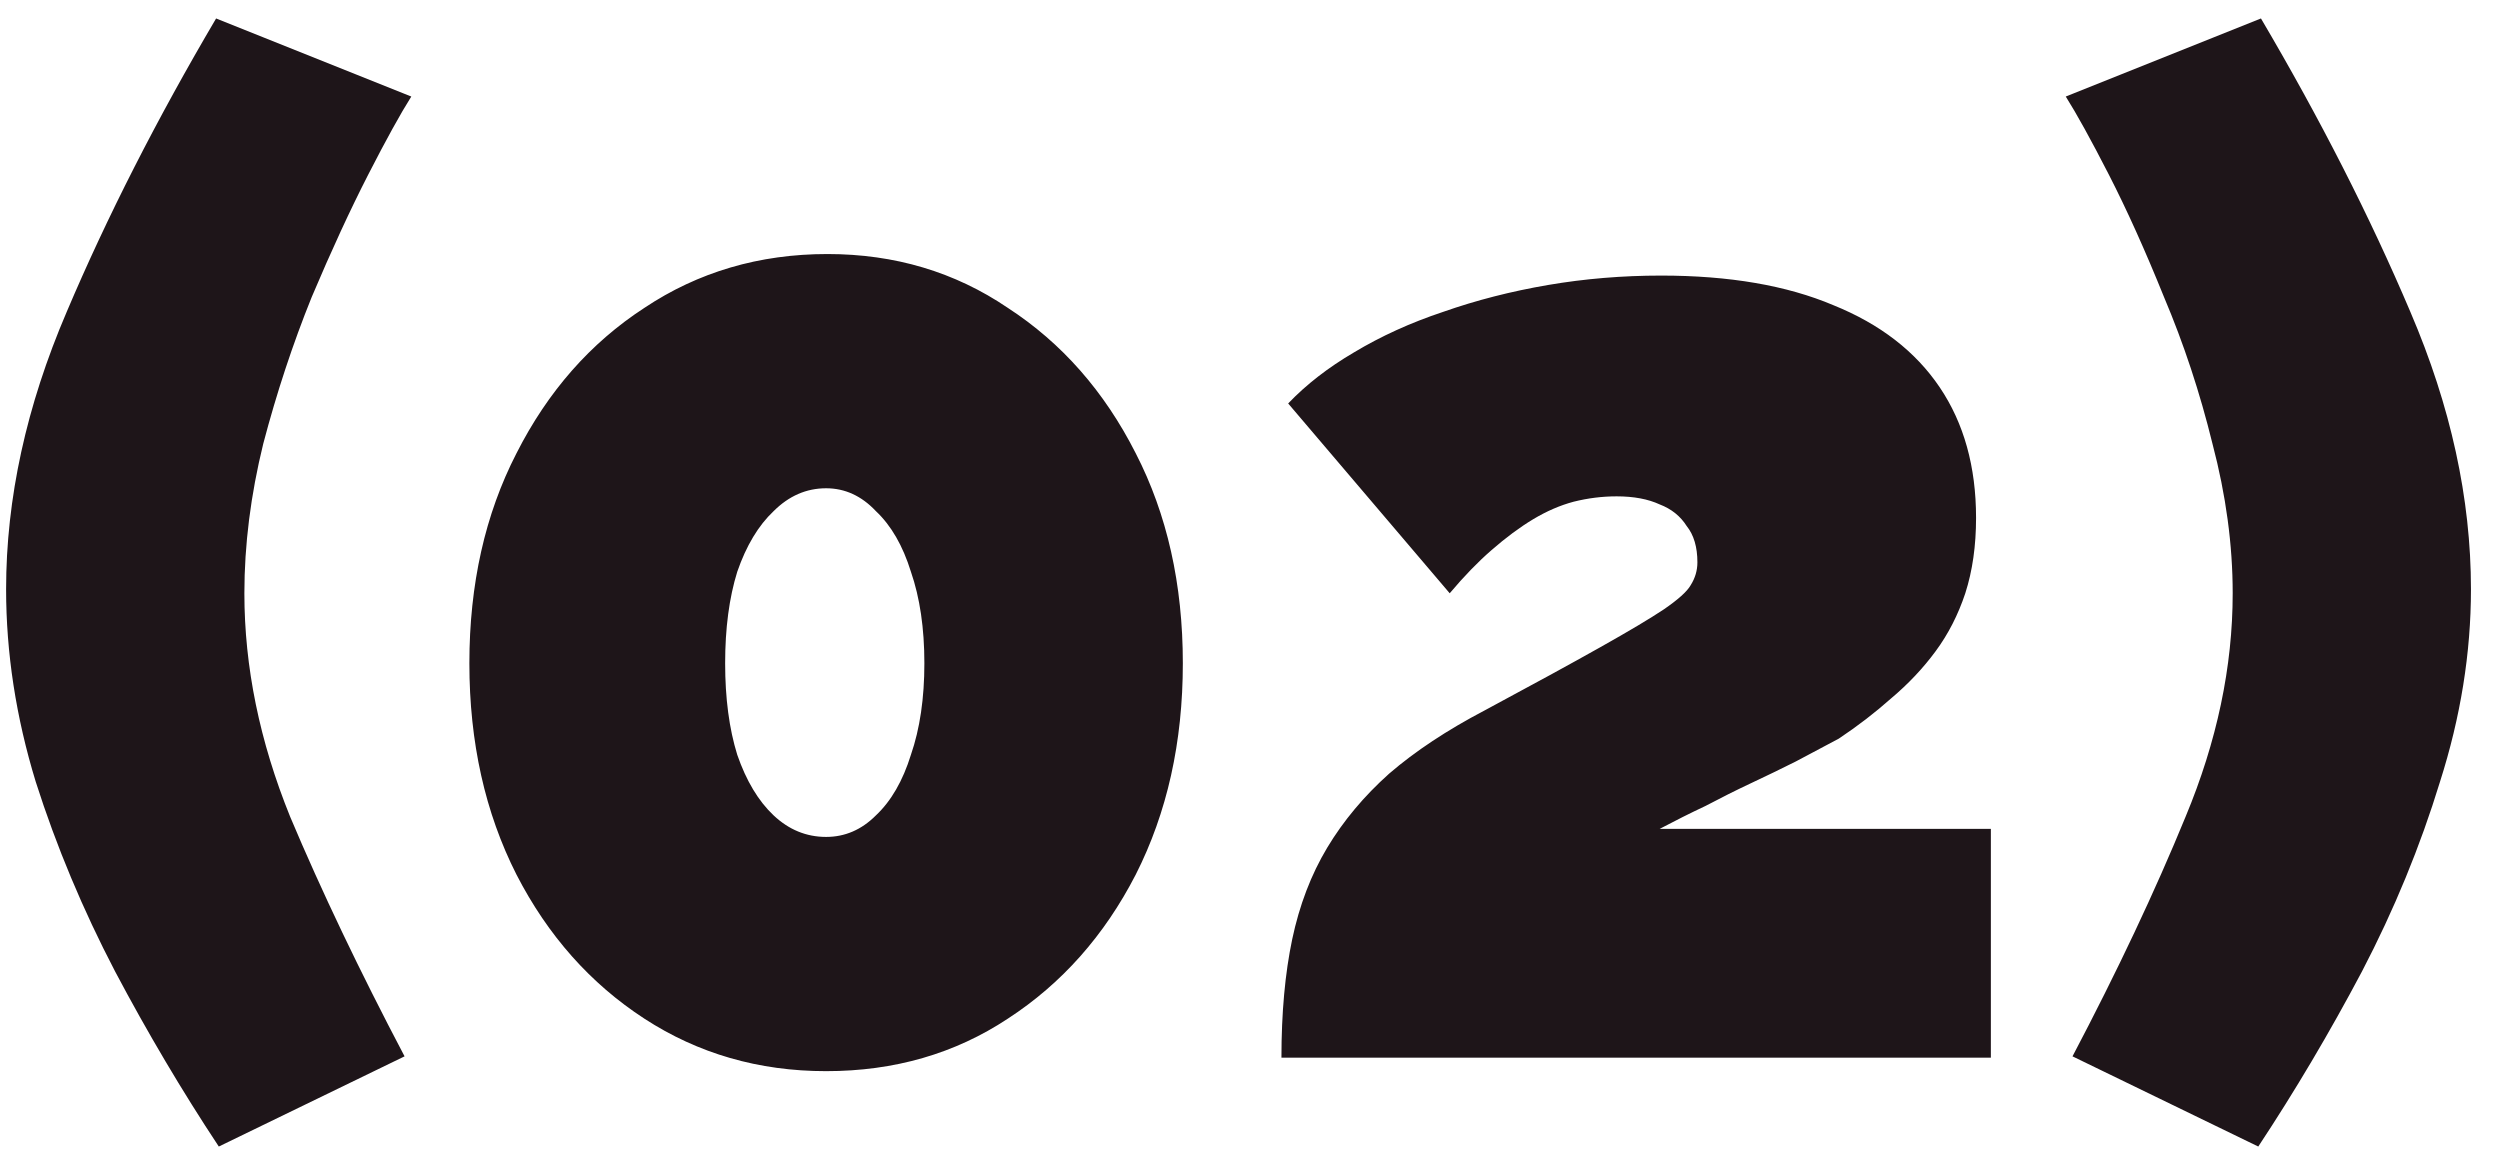 <svg width="52" height="24" viewBox="0 0 52 24" fill="none" xmlns="http://www.w3.org/2000/svg">
<path d="M0.127 12.256C0.127 10.371 0.547 8.448 1.387 6.488C2.227 4.509 3.263 2.475 4.495 0.384L8.555 2.008C8.331 2.363 8.032 2.904 7.659 3.632C7.286 4.36 6.894 5.209 6.483 6.18C6.091 7.151 5.755 8.168 5.475 9.232C5.214 10.296 5.083 11.332 5.083 12.34C5.083 13.871 5.4 15.42 6.035 16.988C6.688 18.537 7.482 20.199 8.415 21.972L4.551 23.848C3.786 22.691 3.067 21.477 2.395 20.208C1.723 18.92 1.172 17.604 0.743 16.26C0.332 14.916 0.127 13.581 0.127 12.256ZM24.603 13.796C24.603 15.439 24.276 16.904 23.623 18.192C22.97 19.461 22.083 20.46 20.963 21.188C19.862 21.916 18.602 22.28 17.183 22.28C15.783 22.28 14.523 21.916 13.403 21.188C12.283 20.46 11.396 19.461 10.743 18.192C10.09 16.904 9.763 15.439 9.763 13.796C9.763 12.153 10.09 10.697 10.743 9.428C11.396 8.14 12.283 7.132 13.403 6.404C14.523 5.657 15.793 5.284 17.211 5.284C18.611 5.284 19.862 5.657 20.963 6.404C22.083 7.132 22.97 8.14 23.623 9.428C24.276 10.697 24.603 12.153 24.603 13.796ZM19.227 13.796C19.227 13.068 19.134 12.433 18.947 11.892C18.779 11.351 18.537 10.931 18.219 10.632C17.921 10.315 17.575 10.156 17.183 10.156C16.773 10.156 16.409 10.315 16.091 10.632C15.774 10.931 15.522 11.351 15.335 11.892C15.167 12.433 15.083 13.068 15.083 13.796C15.083 14.524 15.167 15.159 15.335 15.7C15.522 16.241 15.774 16.661 16.091 16.96C16.409 17.259 16.773 17.408 17.183 17.408C17.575 17.408 17.921 17.259 18.219 16.96C18.537 16.661 18.779 16.241 18.947 15.7C19.134 15.159 19.227 14.524 19.227 13.796ZM26.654 22C26.654 21.067 26.729 20.245 26.878 19.536C27.028 18.827 27.27 18.192 27.606 17.632C27.942 17.072 28.372 16.559 28.894 16.092C29.436 15.625 30.098 15.187 30.882 14.776C31.89 14.235 32.693 13.796 33.29 13.46C33.888 13.124 34.326 12.863 34.606 12.676C34.905 12.471 35.092 12.303 35.166 12.172C35.26 12.023 35.306 11.864 35.306 11.696C35.306 11.379 35.232 11.127 35.082 10.94C34.952 10.735 34.765 10.585 34.522 10.492C34.28 10.38 33.981 10.324 33.626 10.324C33.328 10.324 33.029 10.361 32.73 10.436C32.45 10.511 32.17 10.632 31.89 10.8C31.61 10.968 31.321 11.183 31.022 11.444C30.742 11.687 30.453 11.985 30.154 12.34L26.794 8.392C27.168 8 27.625 7.645 28.166 7.328C28.726 6.992 29.342 6.712 30.014 6.488C30.705 6.245 31.433 6.059 32.198 5.928C32.964 5.797 33.748 5.732 34.55 5.732C35.969 5.732 37.164 5.937 38.134 6.348C39.105 6.74 39.842 7.309 40.346 8.056C40.85 8.803 41.102 9.708 41.102 10.772C41.102 11.351 41.028 11.873 40.878 12.34C40.729 12.788 40.524 13.189 40.262 13.544C40.001 13.899 39.693 14.225 39.338 14.524C39.002 14.823 38.638 15.103 38.246 15.364C37.966 15.513 37.668 15.672 37.35 15.84C37.052 15.989 36.744 16.139 36.426 16.288C36.109 16.437 35.792 16.596 35.474 16.764C35.157 16.913 34.84 17.072 34.522 17.24H41.41V22H26.654ZM51.396 12.256C51.396 13.581 51.181 14.916 50.752 16.26C50.341 17.604 49.8 18.92 49.128 20.208C48.456 21.477 47.737 22.691 46.972 23.848L43.108 21.972C44.041 20.199 44.825 18.537 45.46 16.988C46.113 15.42 46.44 13.871 46.44 12.34C46.44 11.332 46.3 10.296 46.02 9.232C45.759 8.168 45.423 7.151 45.012 6.18C44.62 5.209 44.237 4.36 43.864 3.632C43.491 2.904 43.192 2.363 42.968 2.008L47.028 0.384C48.26 2.475 49.296 4.509 50.136 6.488C50.976 8.448 51.396 10.371 51.396 12.256Z" fill="#1E1519"/>
</svg>

